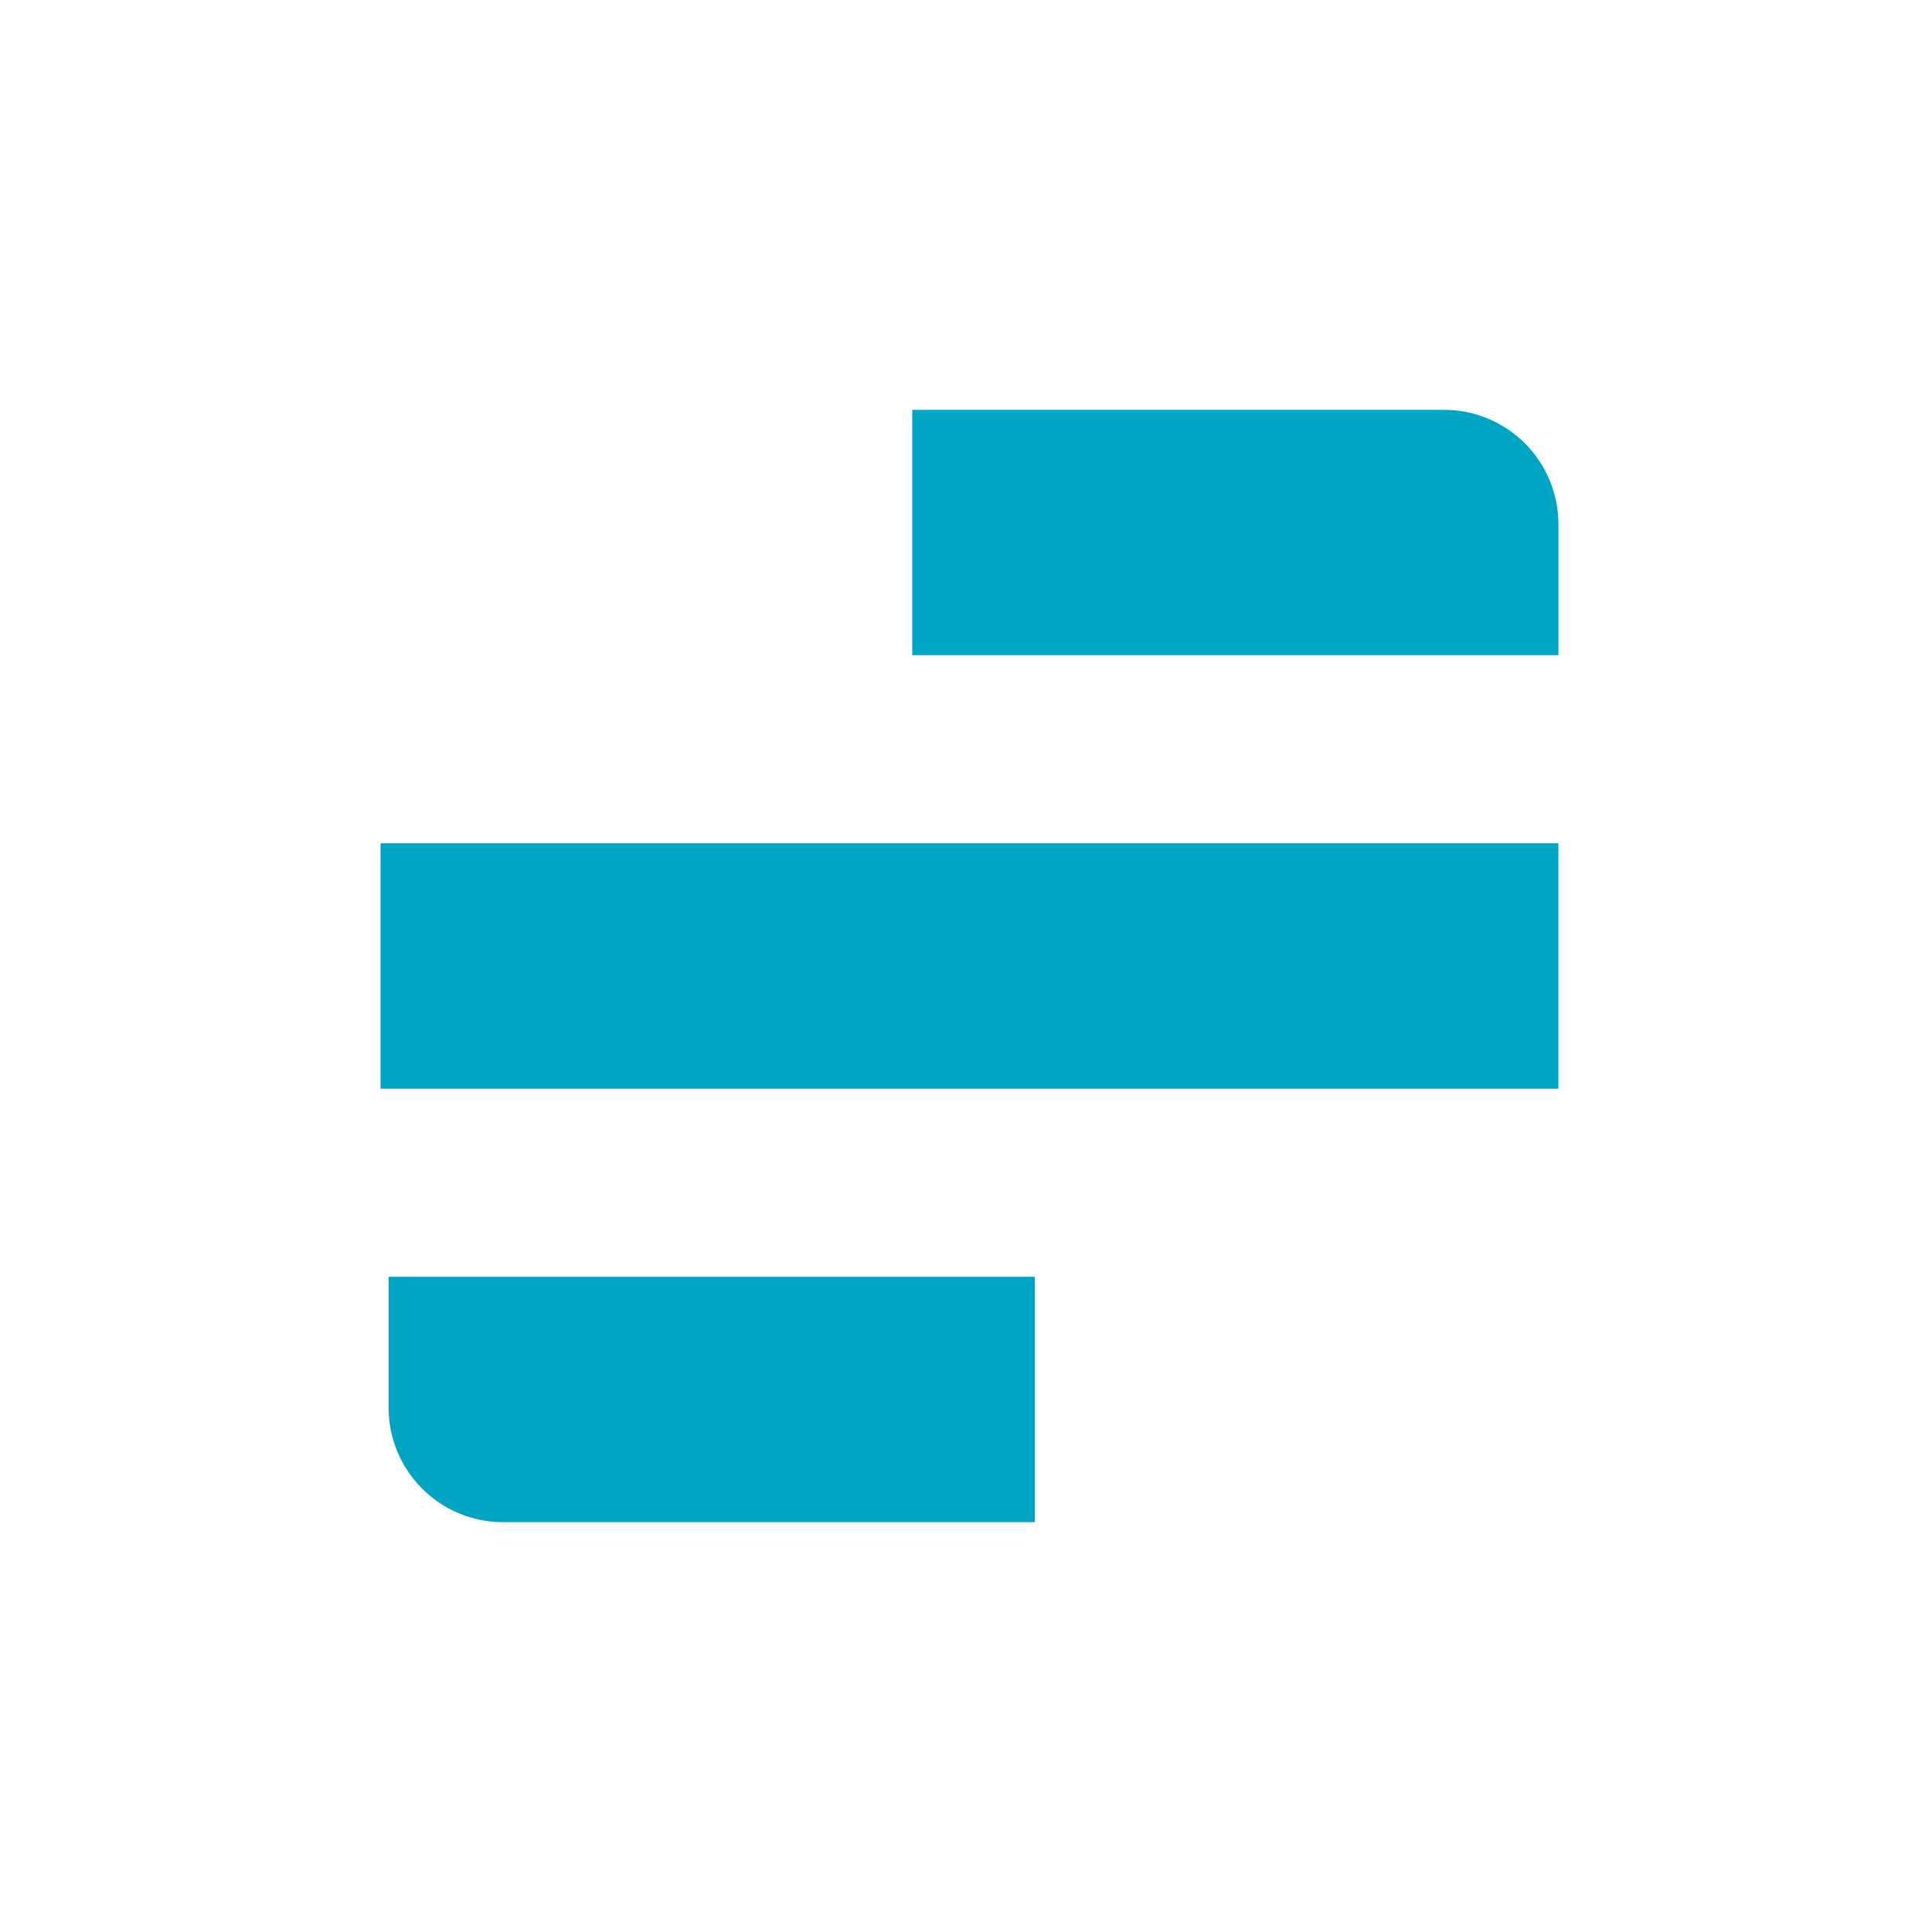 <svg width="132" height="132" viewBox="0 0 132 132" fill="none" xmlns="http://www.w3.org/2000/svg">
<path d="M62.328 28V44.765H106.477V35.824C106.477 31.503 102.974 28 98.653 28H62.328Z" fill="#00A5C3"/>
<path d="M26 57.617V74.382H106.473V57.617H26Z" fill="#00A5C3"/>
<path d="M70.699 104V87.235H26.551V96.177C26.551 100.498 30.054 104 34.375 104H70.699Z" fill="#00A5C3"/>
</svg>
